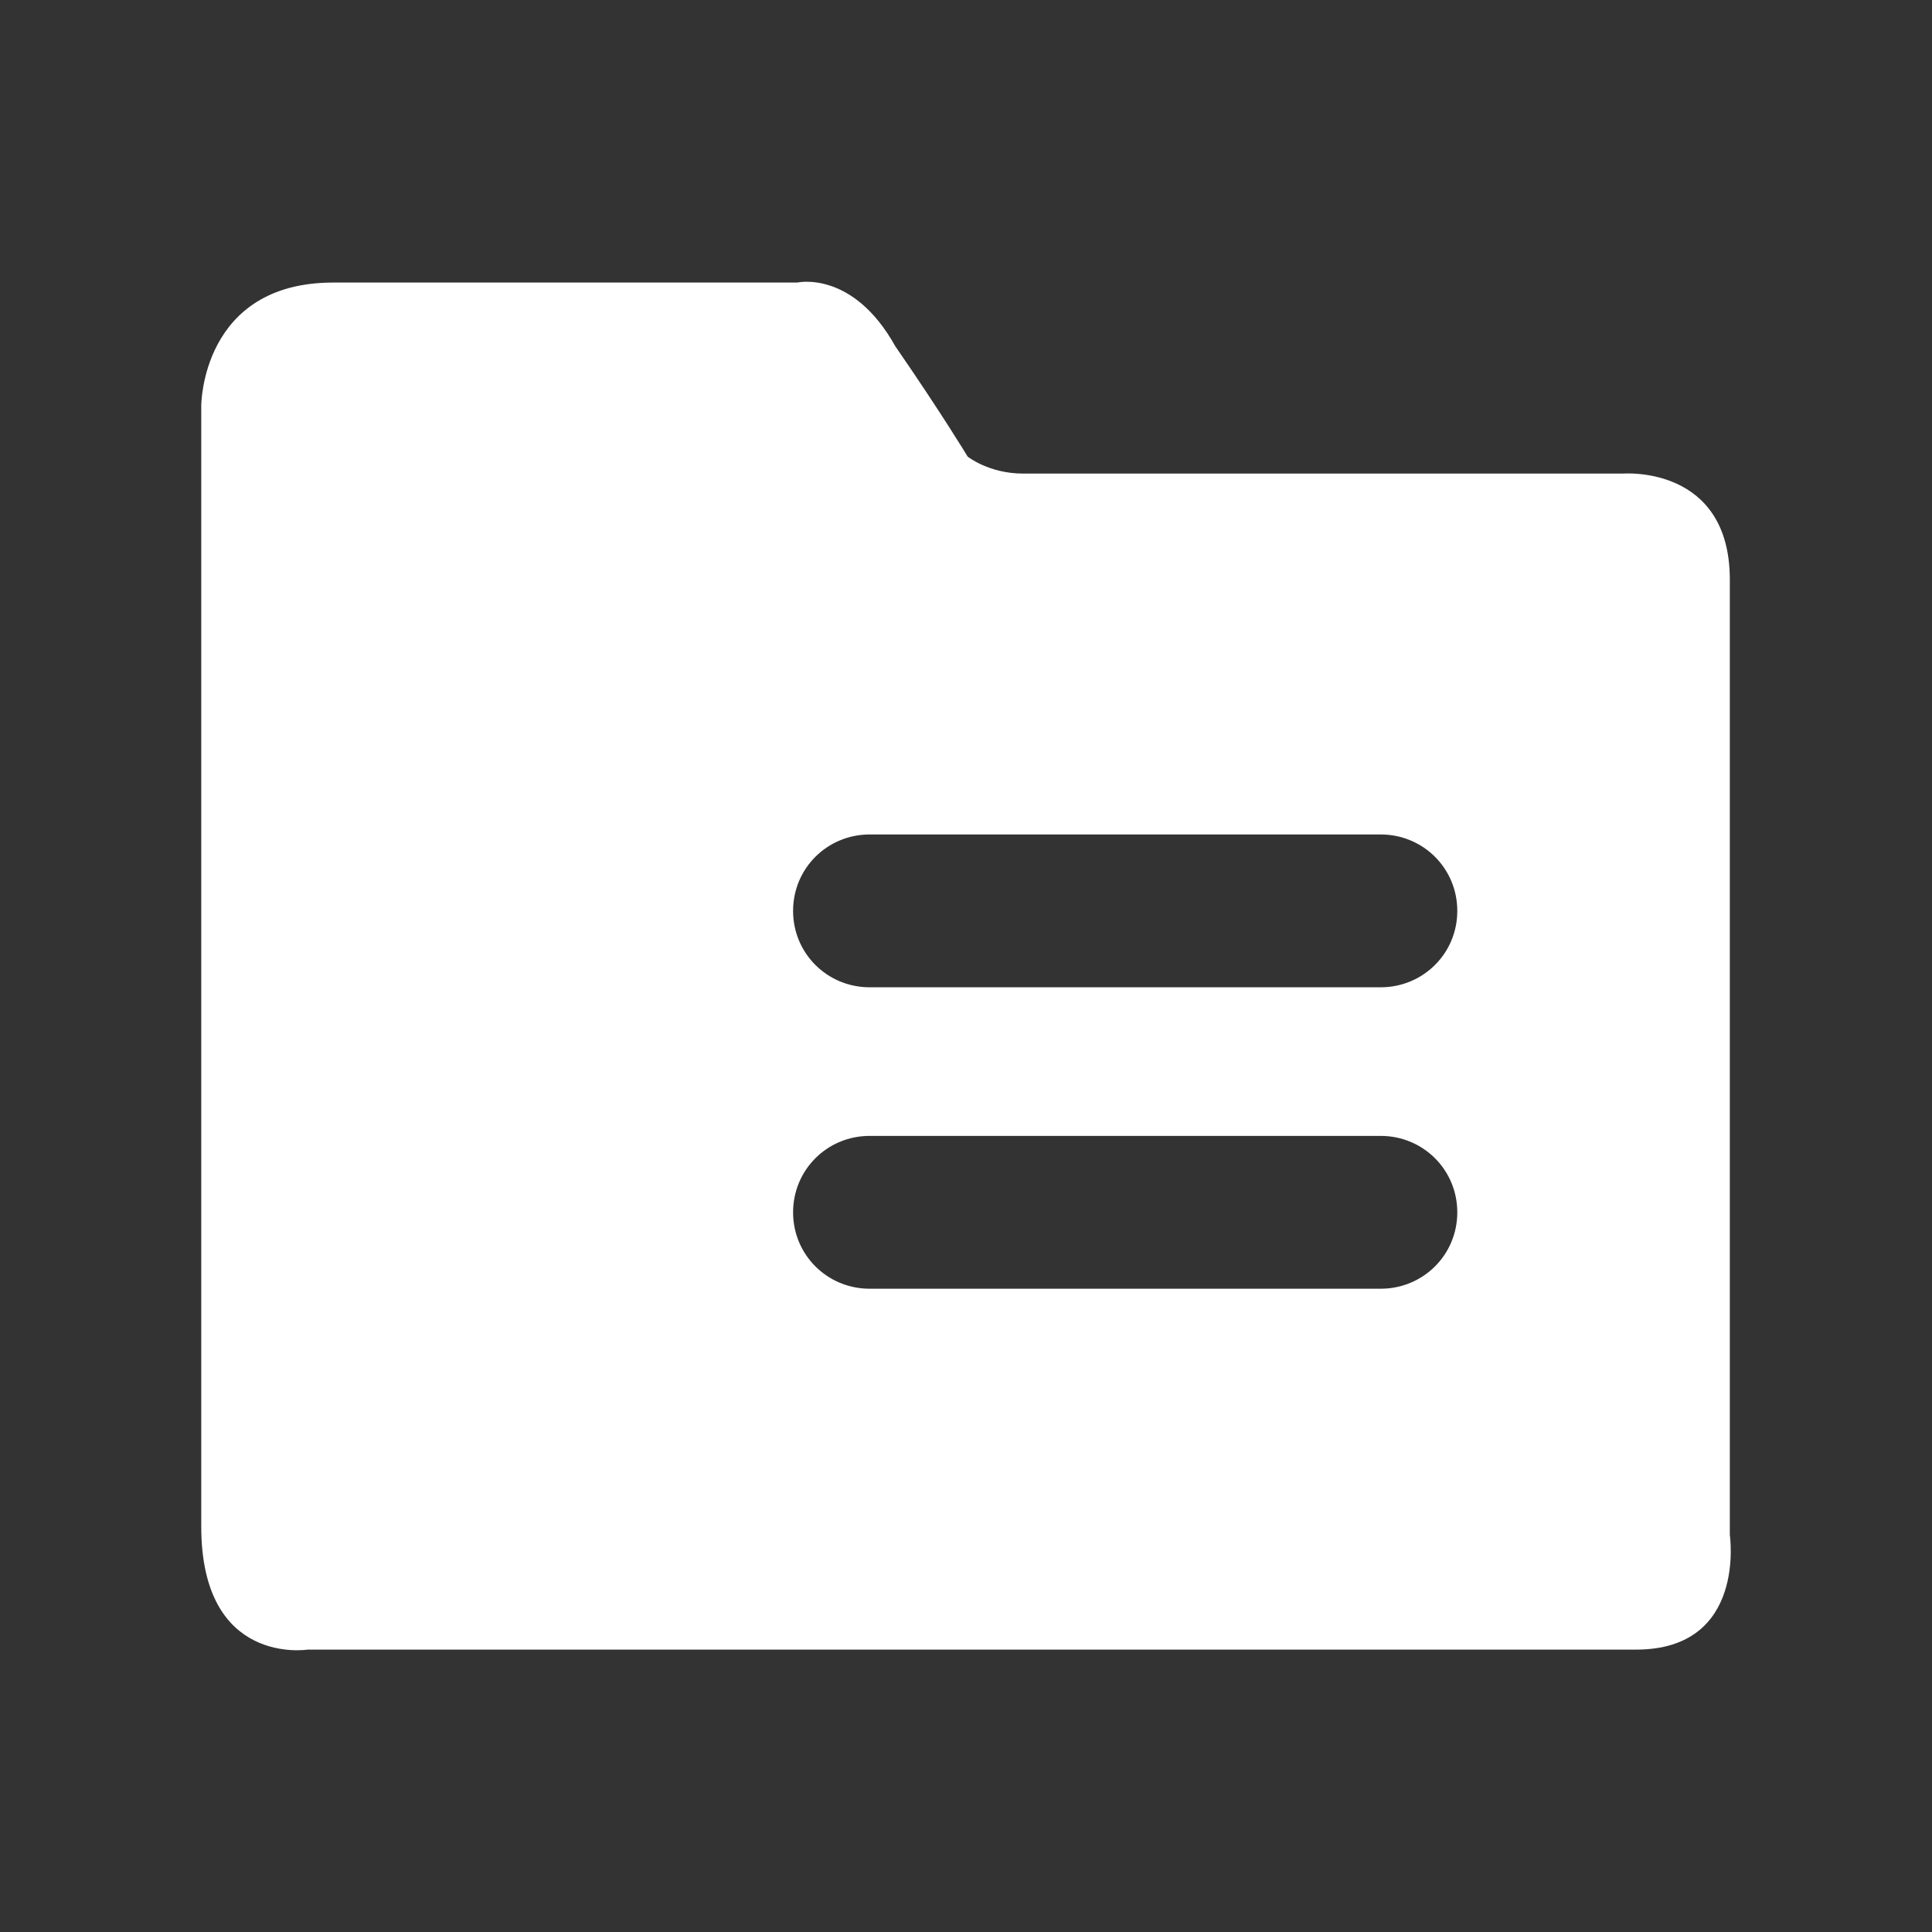 <svg width="48" height="48" viewBox="0 0 48 48" fill="none" xmlns="http://www.w3.org/2000/svg">
<rect x="0" y="0" width="48" height="48" fill="#333333" stroke="none"/>
<path d="M34.302 24.529H21.608C20.55 24.529 19.704 23.685 19.704 22.631C19.704 21.576 20.55 20.732 21.608 20.732H34.302C35.36 20.732 36.206 21.576 36.206 22.631C36.206 23.685 35.36 24.529 34.302 24.529ZM12.617 30.12C12.617 31.28 13.463 32.124 14.626 32.124C15.79 32.124 16.636 31.174 16.636 30.12C16.636 29.065 15.79 28.116 14.626 28.116C13.463 28.116 12.617 28.959 12.617 30.12V30.12ZM12.617 22.631C12.617 23.791 13.463 24.635 14.626 24.635C15.79 24.635 16.636 23.685 16.636 22.631C16.636 21.576 15.79 20.627 14.626 20.627C13.463 20.627 12.617 21.576 12.617 22.631V22.631ZM34.302 32.018H21.608C20.55 32.018 19.704 31.174 19.704 30.12C19.704 29.065 20.55 28.221 21.608 28.221H34.302C35.36 28.221 36.206 29.065 36.206 30.12C36.206 31.174 35.36 32.018 34.302 32.018ZM42.977 38.136V14.403C42.977 11.555 40.332 11.766 40.332 11.766H25.416C24.57 11.766 24.041 11.344 24.041 11.344C24.041 11.344 23.407 10.29 22.243 8.602C21.185 6.703 19.81 7.02 19.81 7.02H8.279C5 7.02 5 10.079 5 10.079V37.925C5 41.406 7.645 40.984 7.645 40.984H40.649C43.4 40.984 42.977 38.136 42.977 38.136V38.136Z" fill="white"/>
</svg>
